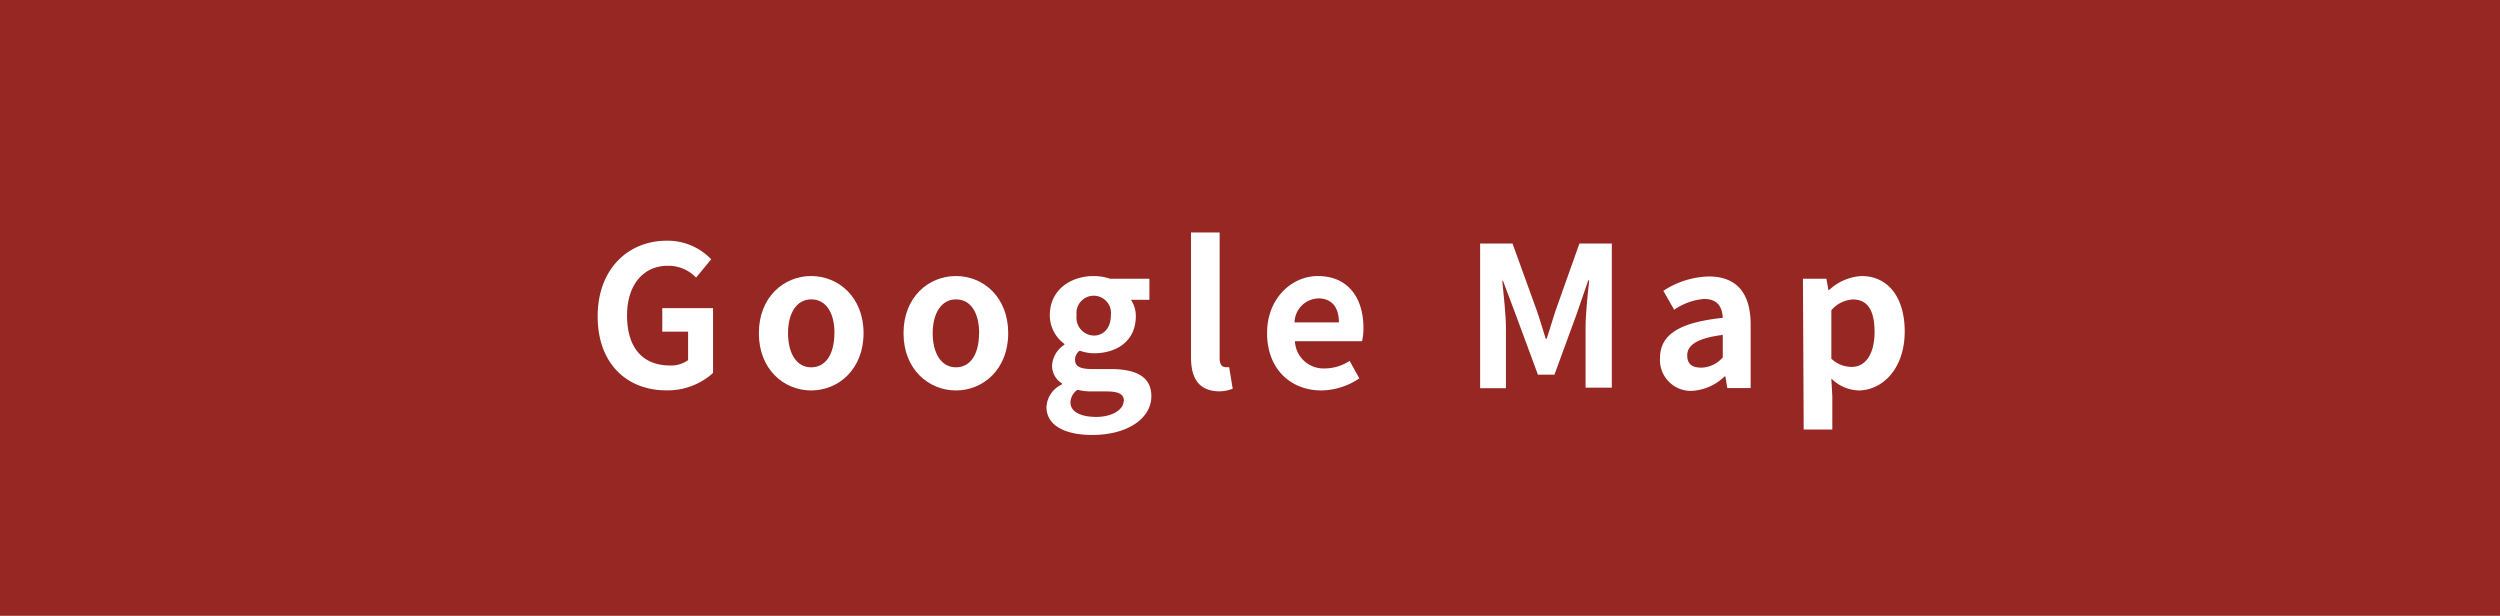 <svg id="レイヤー_1" data-name="レイヤー 1" xmlns="http://www.w3.org/2000/svg" viewBox="0 0 231.4 57"><defs><style>.cls-1{fill:#972723;}.cls-2{fill:#fff;}</style></defs><rect class="cls-1" width="231.4" height="57"/><path class="cls-2" d="M55.32,29.28c0-4.4,2.84-7,6.39-7A5.59,5.59,0,0,1,65.83,24l-1.4,1.69A3.57,3.57,0,0,0,61.8,24.6c-2.21,0-3.76,1.72-3.76,4.59s1.33,4.64,4,4.64a2.66,2.66,0,0,0,1.65-.5V30.7H61.3V28.52H66v6a6.25,6.25,0,0,1-4.32,1.61C58.09,36.14,55.32,33.72,55.32,29.28Z"/><path class="cls-2" d="M70.24,30.84c0-3.35,2.32-5.29,4.84-5.29s4.85,1.94,4.85,5.29-2.33,5.3-4.85,5.3S70.24,34.19,70.24,30.84Zm7,0c0-1.89-.78-3.13-2.15-3.13S72.94,29,72.94,30.84,73.71,34,75.08,34,77.23,32.75,77.23,30.84Z"/><path class="cls-2" d="M83.63,30.84c0-3.35,2.32-5.29,4.85-5.29s4.84,1.94,4.84,5.29-2.32,5.3-4.84,5.3S83.63,34.19,83.63,30.84Zm7,0c0-1.89-.78-3.13-2.14-3.13S86.33,29,86.33,30.84,87.11,34,88.48,34,90.62,32.75,90.62,30.84Z"/><path class="cls-2" d="M96.86,37.67a2.44,2.44,0,0,1,1.44-2.09v-.09a1.92,1.92,0,0,1-.92-1.69,2.47,2.47,0,0,1,1.14-1.89v-.08a3.29,3.29,0,0,1-1.35-2.64c0-2.36,1.92-3.64,4.07-3.64a4.81,4.81,0,0,1,1.51.25h3.64v1.95h-1.71a2.67,2.67,0,0,1,.45,1.53c0,2.26-1.73,3.42-3.89,3.42a4.12,4.12,0,0,1-1.3-.24,1,1,0,0,0-.43.87c0,.54.4.83,1.58.83h1.71c2.43,0,3.77.75,3.77,2.52,0,2-2.13,3.58-5.49,3.58C98.7,40.26,96.86,39.45,96.86,37.67Zm7.17-.54c0-.72-.6-.9-1.68-.9h-1.22a5.56,5.56,0,0,1-1.4-.15,1.47,1.47,0,0,0-.65,1.17c0,.85.93,1.34,2.39,1.34S104,37.92,104,37.13Zm-1.21-7.94a1.6,1.6,0,1,0-3.17,0,1.65,1.65,0,0,0,1.59,1.87C102.12,31.06,102.82,30.39,102.82,29.19Z"/><path class="cls-2" d="M110.24,33.06V21.52h2.65V33.17c0,.61.27.81.52.81a1.34,1.34,0,0,0,.36,0l.33,2a3.47,3.47,0,0,1-1.37.24C110.89,36.14,110.24,34.93,110.24,33.06Z"/><path class="cls-2" d="M117.28,30.84c0-3.26,2.31-5.29,4.7-5.29,2.78,0,4.22,2,4.22,4.81a5,5,0,0,1-.13,1.22h-6.21a2.64,2.64,0,0,0,2.79,2.52,4.15,4.15,0,0,0,2.27-.7l.9,1.62a6.39,6.39,0,0,1-3.51,1.12C119.48,36.14,117.28,34.17,117.28,30.84Zm6.65-1c0-1.35-.62-2.22-1.91-2.22a2.28,2.28,0,0,0-2.2,2.22Z"/><path class="cls-2" d="M137,22.54h3l2.26,6.25c.29.83.54,1.71.81,2.56h.09c.29-.85.53-1.73.81-2.56l2.22-6.25h3V35.88h-2.43V30.32c0-1.26.2-3.11.34-4.37h-.09l-1.08,3.13-2.05,5.6h-1.53l-2.07-5.6L139.12,26h-.07c.12,1.26.34,3.11.34,4.37v5.56H137Z"/><path class="cls-2" d="M153.65,33.15c0-2.16,1.74-3.3,5.81-3.73-.05-1-.48-1.75-1.73-1.75a5.73,5.73,0,0,0-2.77,1l-1-1.75a8,8,0,0,1,4.21-1.33c2.56,0,3.87,1.53,3.87,4.45v5.88h-2.16l-.18-1.08h-.07a4.73,4.73,0,0,1-3.05,1.34A2.86,2.86,0,0,1,153.65,33.15Zm5.81-.07V31c-2.47.31-3.29,1-3.29,1.89s.55,1.14,1.33,1.14A2.73,2.73,0,0,0,159.46,33.08Z"/><path class="cls-2" d="M166.88,25.8h2.17l.19,1.05h.06a4.78,4.78,0,0,1,3-1.3c2.48,0,4,2,4,5.13,0,3.46-2.07,5.46-4.29,5.46a3.77,3.77,0,0,1-2.5-1.1l.09,1.66v3.06h-2.65Zm6.63,4.92c0-1.93-.61-3-2-3a2.79,2.79,0,0,0-2,1V33.2a2.75,2.75,0,0,0,1.82.76C172.57,34,173.51,32.91,173.51,30.72Z"/></svg>